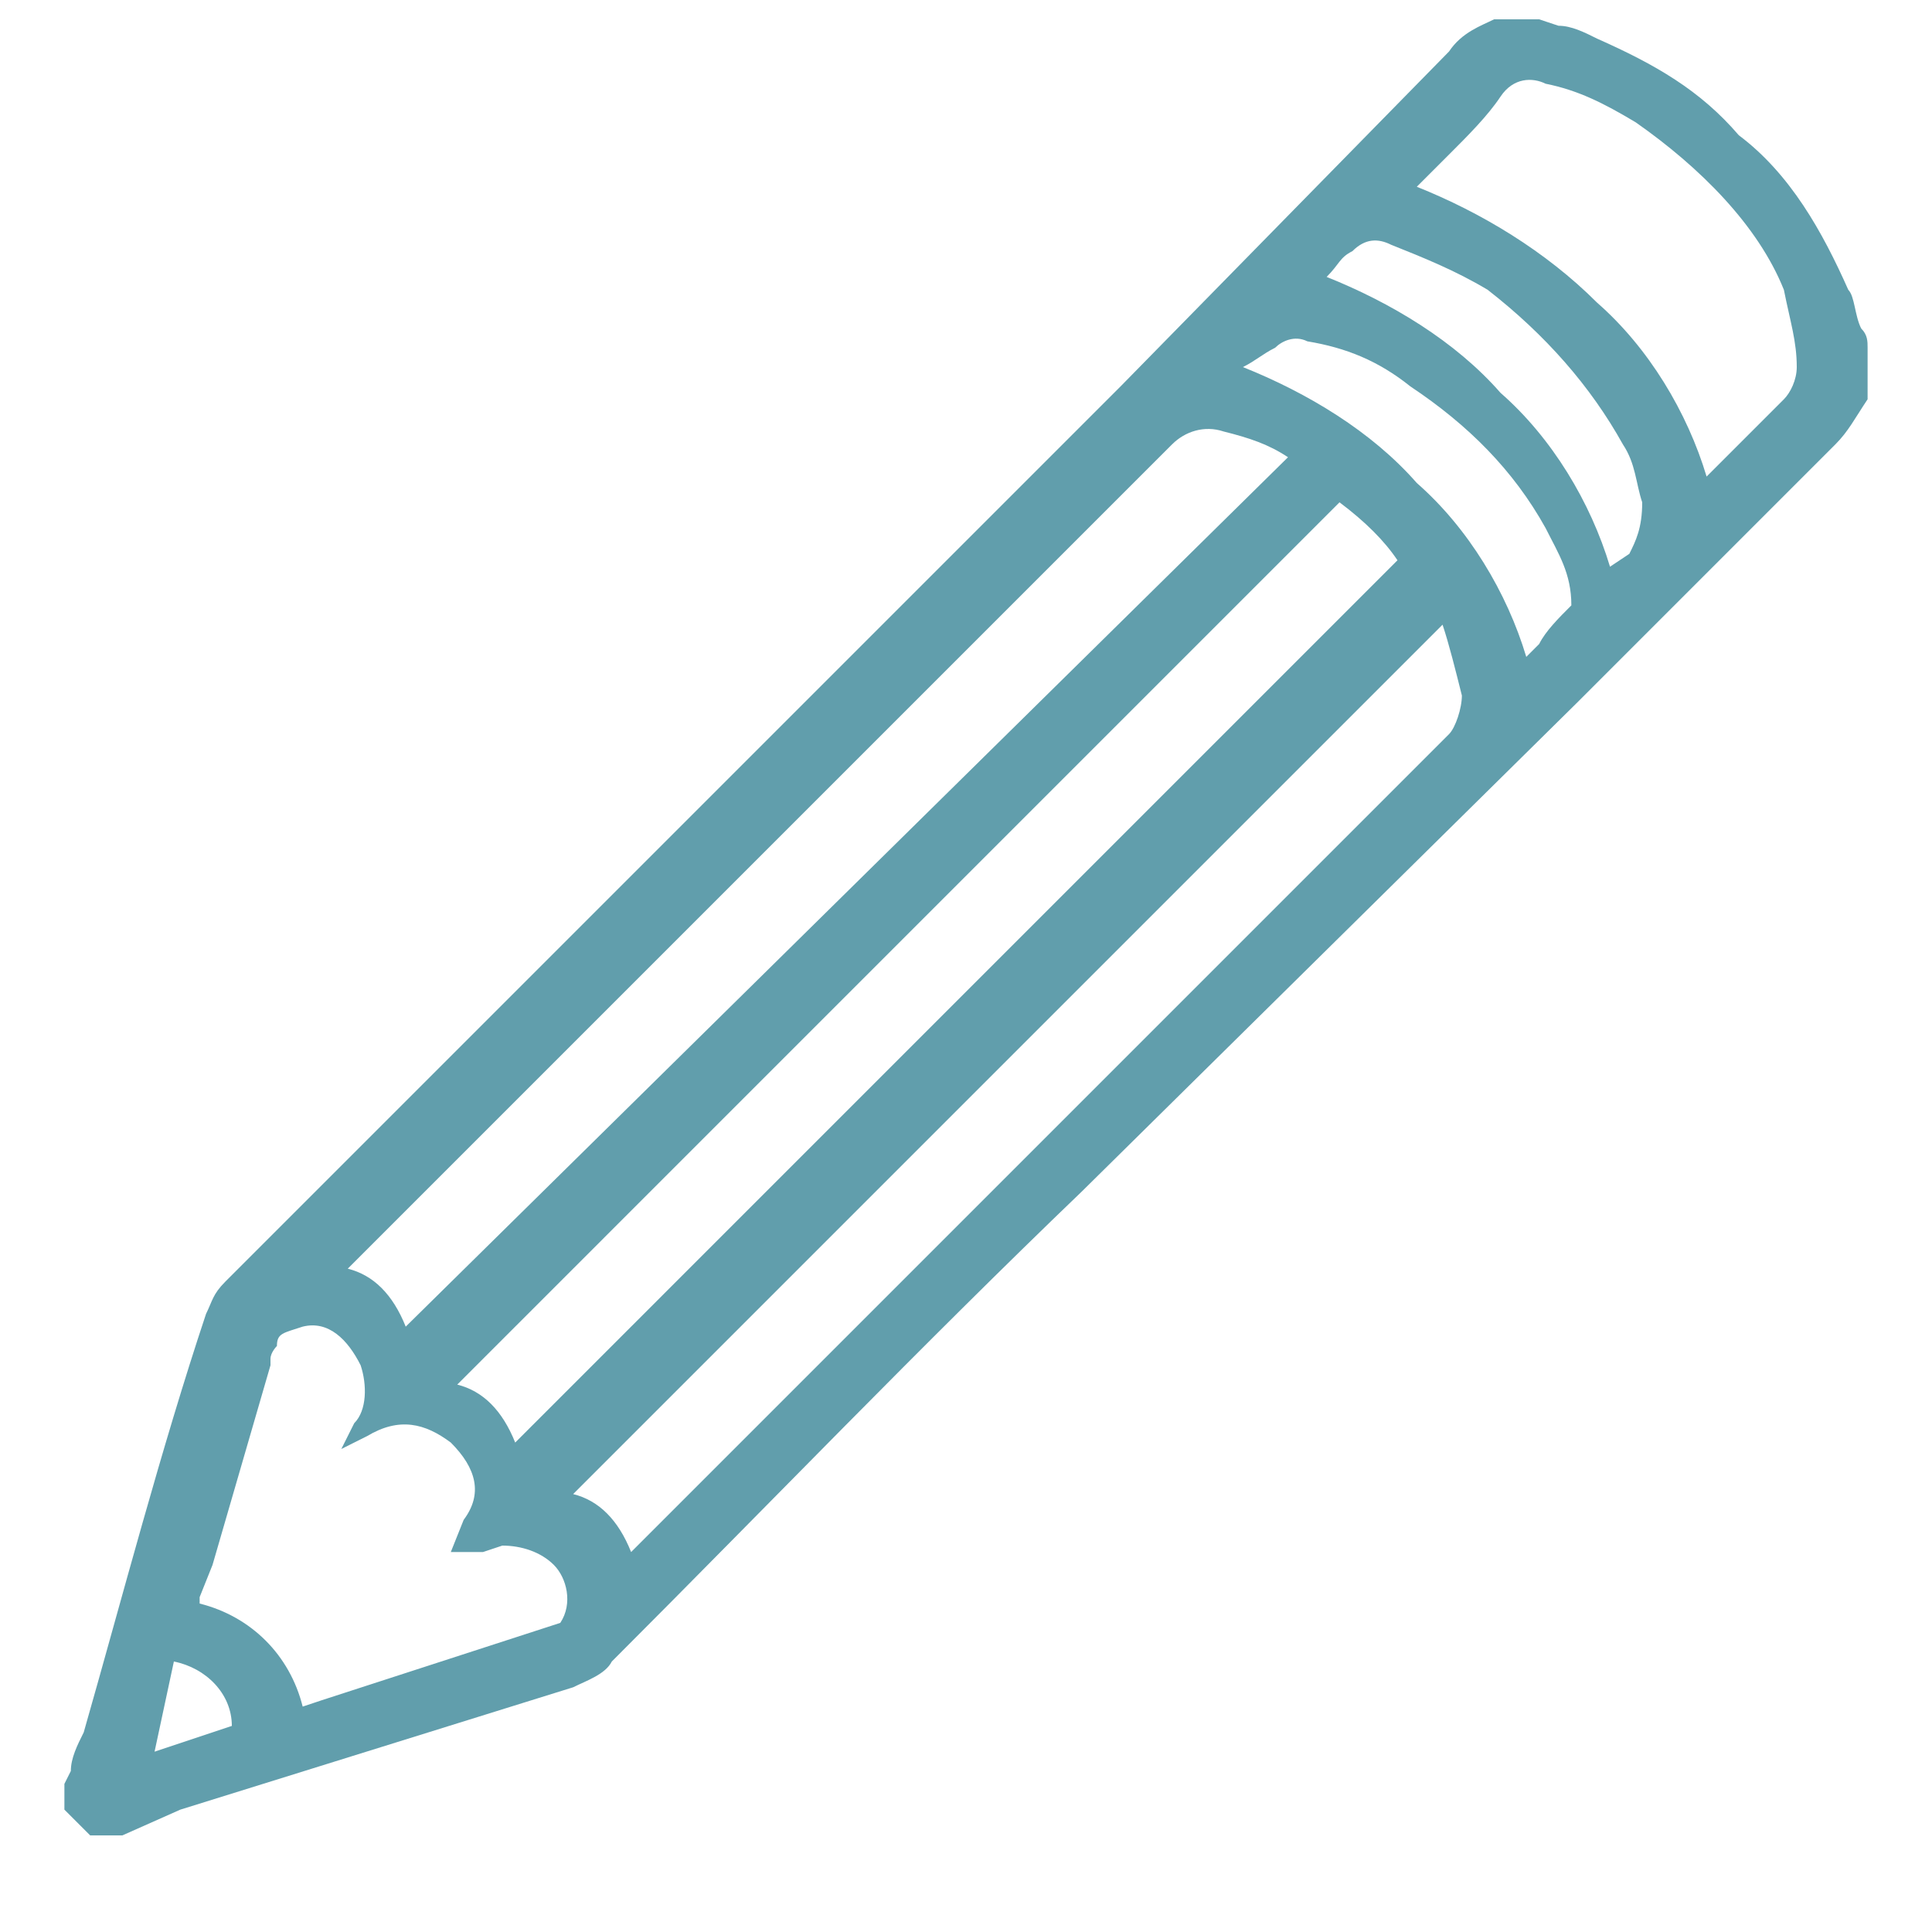 <?xml version="1.0" encoding="utf-8"?>
<!-- Generator: Adobe Illustrator 22.1.0, SVG Export Plug-In . SVG Version: 6.00 Build 0)  -->
<svg version="1.1" id="bg" xmlns="http://www.w3.org/2000/svg" xmlns:xlink="http://www.w3.org/1999/xlink" x="0px" y="0px"
	 viewBox="0 0 30 30" style="enable-background:new 0 0 30 30;" xml:space="preserve">
<style type="text/css">
	.st0{fill:#619EAC;}
</style>
<title>write-to-us</title>
<path class="st0" d="M28.9,5.1c-0.1-0.2-0.1-0.5-0.2-0.6c-0.4-0.9-0.9-1.8-1.7-2.4c-0.6-0.7-1.3-1.1-2.2-1.5
	c-0.2-0.1-0.4-0.2-0.6-0.2l-0.3-0.1h-0.6h-0.1c-0.2,0.1-0.5,0.2-0.7,0.5L17.4,6l-5.3,5.3l-8.6,8.6c-0.2,0.2-0.2,0.3-0.3,0.5
	c-0.7,2.1-1.3,4.4-1.9,6.5c-0.1,0.2-0.2,0.4-0.2,0.6L1,27.7v0.4l0.4,0.4h0.3h0.1h0.1l0.9-0.4l6.1-1.9c0.2-0.1,0.5-0.2,0.6-0.4
	c2.4-2.4,4.8-4.9,7.3-7.3l7.7-7.6l4-4c0.2-0.2,0.3-0.4,0.5-0.7V6V5.5V5.4C29,5.3,29,5.2,28.9,5.1z M3.6,26.8l-1.2,0.4l0.3-1.4
	C3.2,25.9,3.6,26.3,3.6,26.8z M8.7,25.2L5,26.4l-0.3,0.1c-0.2-0.8-0.8-1.4-1.6-1.6v-0.1l0.2-0.5l0.9-3.1v-0.1c0-0.1,0.1-0.2,0.1-0.2
	c0-0.2,0.1-0.2,0.4-0.3c0.4-0.1,0.7,0.2,0.9,0.6c0.1,0.3,0.1,0.7-0.1,0.9l-0.2,0.4l0.4-0.2c0.5-0.3,0.9-0.2,1.3,0.1
	c0.4,0.4,0.5,0.8,0.2,1.2L7,24.1h0.3h0.2L7.8,24c0.3,0,0.6,0.1,0.8,0.3C8.8,24.5,8.9,24.9,8.7,25.2L8.7,25.2z M8,22.4
	c-0.2-0.5-0.5-0.8-0.9-0.9L20.8,7.8c0.4,0.3,0.7,0.6,0.9,0.9L8,22.4z M6.3,20.6c-0.2-0.5-0.5-0.8-0.9-0.9l8.3-8.3
	c1.5-1.5,3-3,4.5-4.5c0.2-0.2,0.5-0.3,0.8-0.2c0.4,0.1,0.7,0.2,1,0.4L6.3,20.6z M22.7,10.8c0,0.2-0.1,0.5-0.2,0.6l-5.3,5.3l-7.4,7.4
	c-0.2-0.5-0.5-0.8-0.9-0.9L22.4,9.7C22.5,10,22.6,10.4,22.7,10.8z M23.9,10c-0.1,0.1-0.2,0.2-0.2,0.2c-0.3-1-0.9-2-1.7-2.7
	c-0.7-0.8-1.7-1.4-2.7-1.8c0.2-0.1,0.3-0.2,0.5-0.3c0.1-0.1,0.3-0.2,0.5-0.1c0.6,0.1,1.1,0.3,1.6,0.7c0.9,0.6,1.6,1.3,2.1,2.2
	c0.2,0.4,0.4,0.7,0.4,1.2C24.2,9.6,24,9.8,23.9,10z M25.3,8.6L25,8.8c-0.3-1-0.9-2-1.7-2.7c-0.7-0.8-1.7-1.4-2.7-1.8
	C20.8,4.1,20.8,4,21,3.9c0.2-0.2,0.4-0.2,0.6-0.1c0.5,0.2,1,0.4,1.5,0.7c0.9,0.7,1.6,1.5,2.1,2.4c0.2,0.3,0.2,0.6,0.3,0.9
	C25.5,8.2,25.4,8.4,25.3,8.6L25.3,8.6z M27.9,5.7c0,0.2-0.1,0.4-0.2,0.5c-0.2,0.2-0.5,0.5-0.9,0.9l-0.3,0.3c-0.3-1-0.9-2-1.7-2.7
	C24,3.9,23,3.3,22,2.9c0.1-0.1,0.1-0.1,0.2-0.2l0.3-0.3c0.3-0.3,0.6-0.6,0.8-0.9s0.5-0.3,0.7-0.2c0.5,0.1,0.9,0.3,1.4,0.6
	c1,0.7,1.9,1.6,2.3,2.6C27.8,5,27.9,5.3,27.9,5.7z"/>
</svg>
